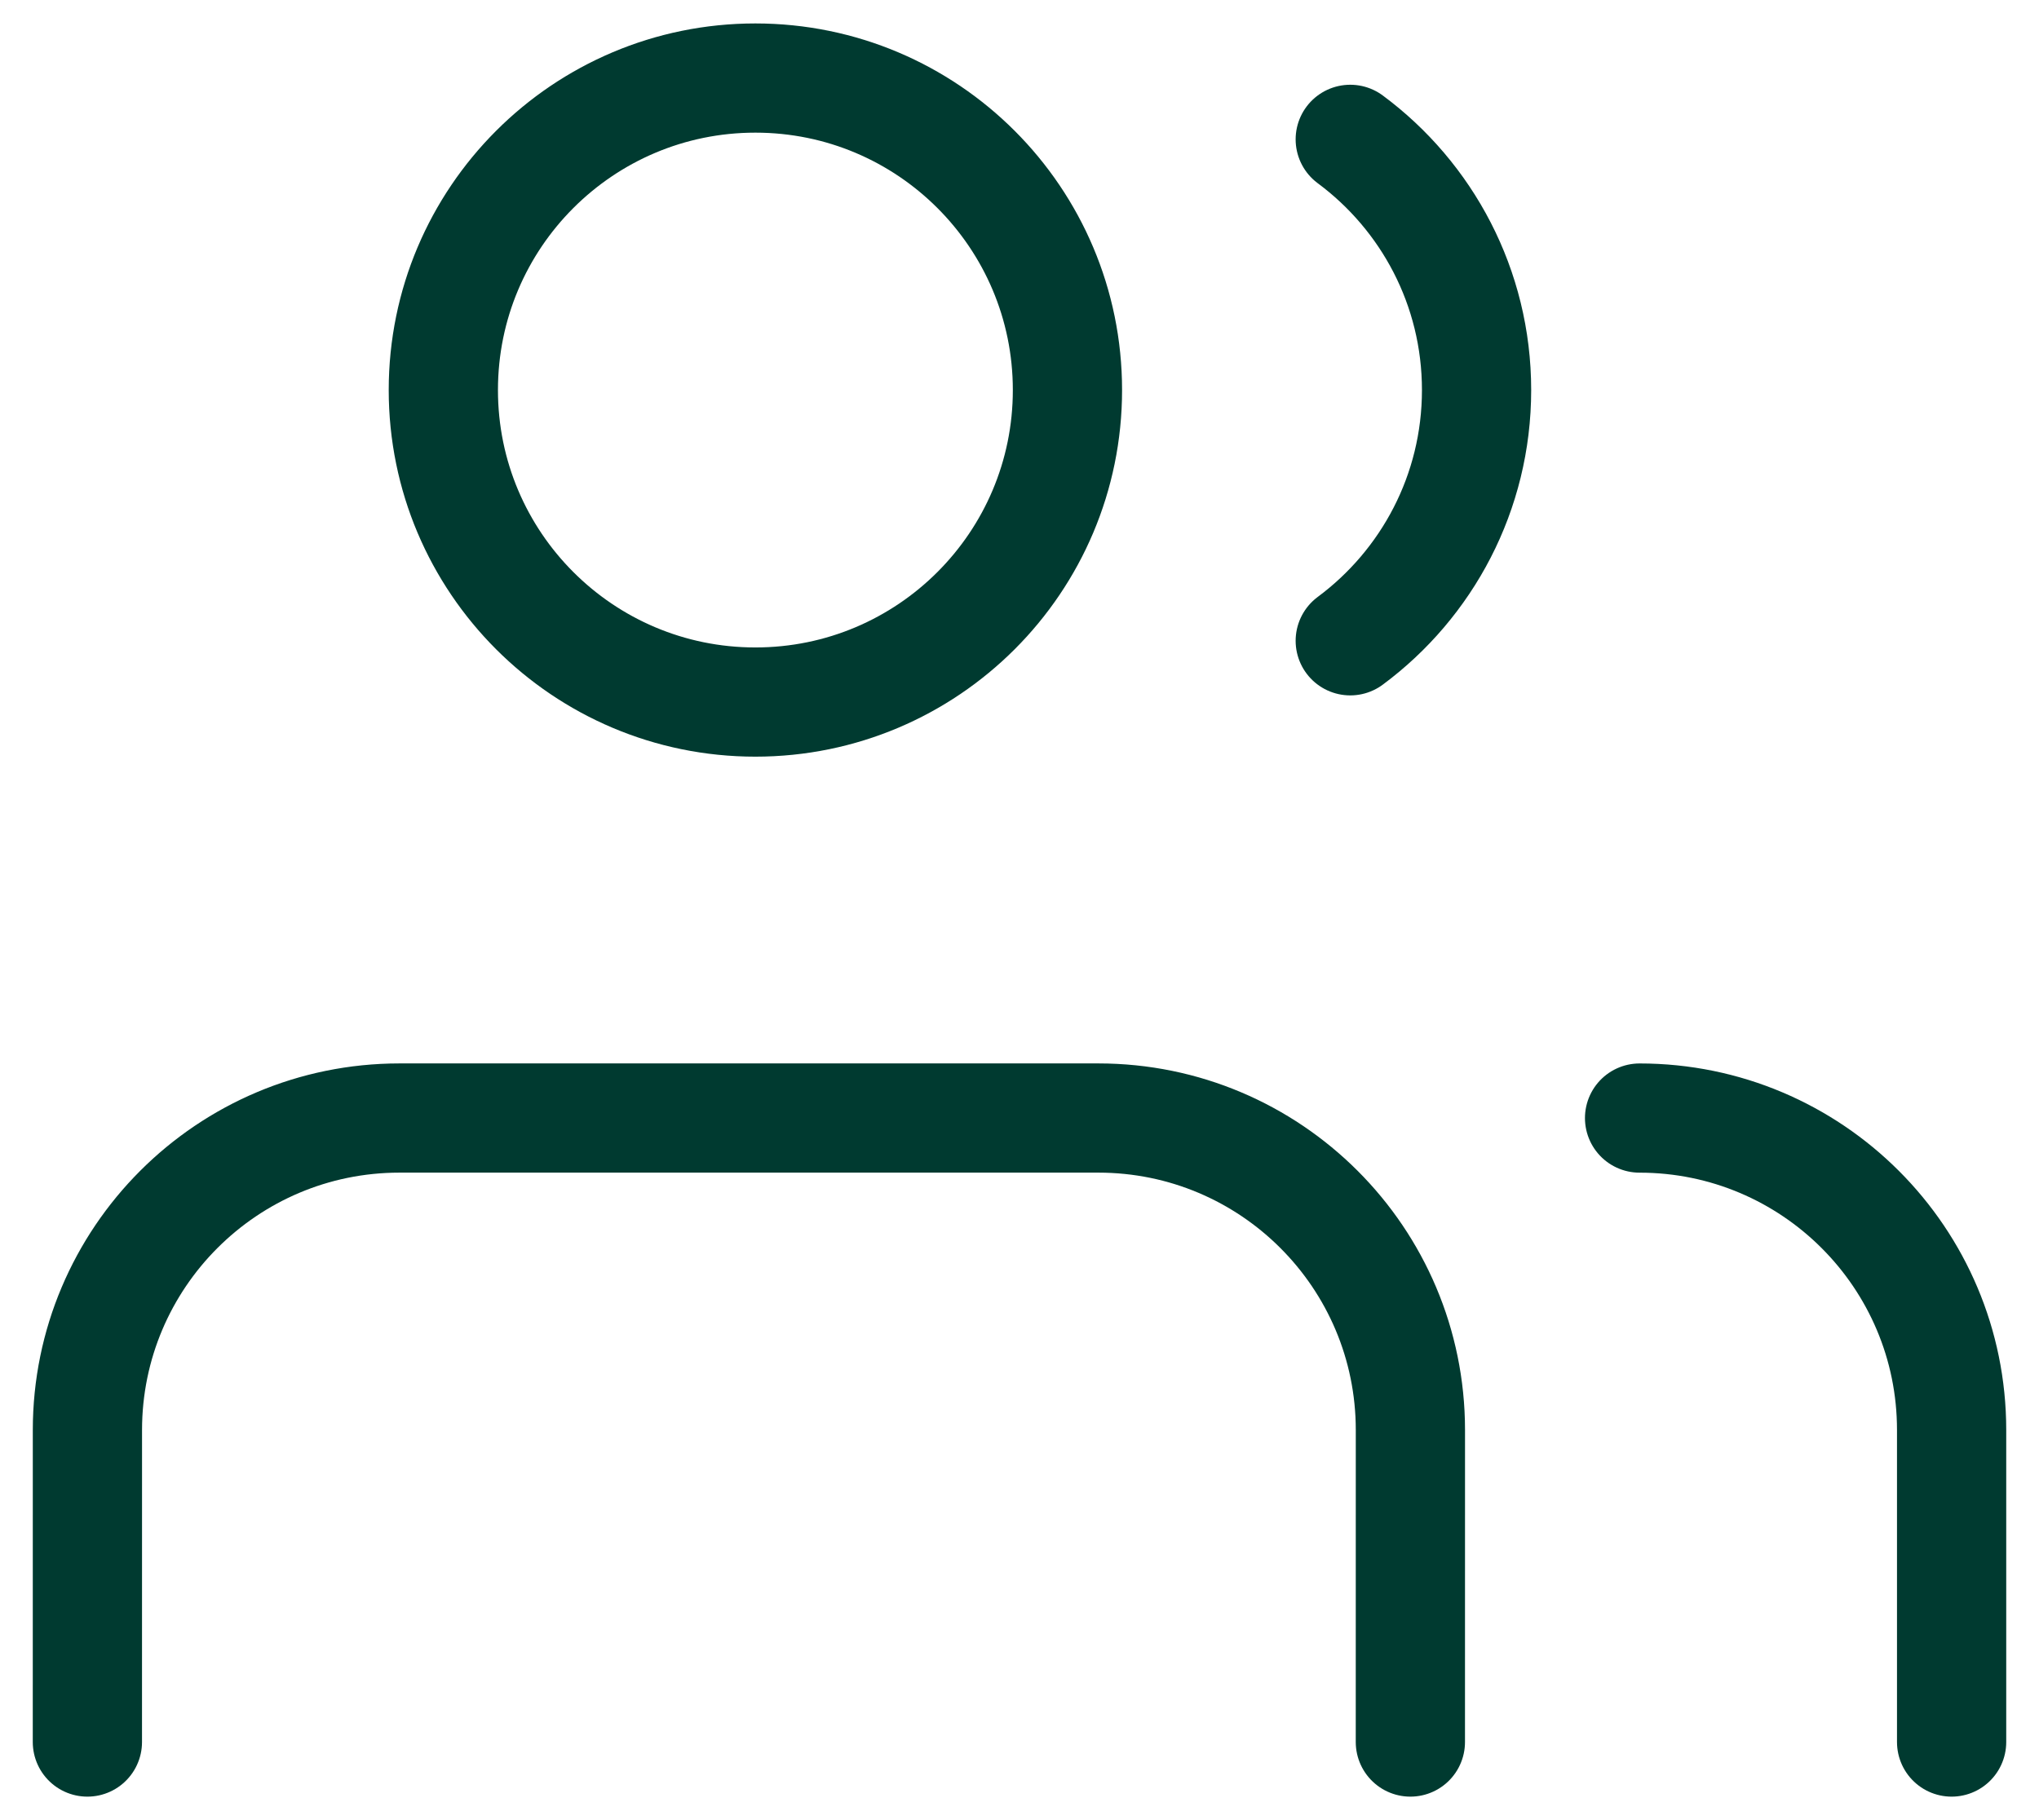 <?xml version="1.0" encoding="UTF-8"?>
<svg xmlns="http://www.w3.org/2000/svg" width="56" height="50" viewBox="0 0 56 50" fill="none">
  <path d="M38.735 47.855L38.736 39.285C38.736 34.551 34.899 30.713 30.165 30.713H10.972C6.239 30.713 2.402 34.55 2.401 39.283L2.4 47.855M53.6 47.855L53.6 39.285C53.601 34.552 49.763 30.714 45.03 30.714M37.084 3.828C39.189 5.389 40.553 7.893 40.553 10.715C40.553 13.537 39.189 16.041 37.084 17.603M29.317 10.715C29.317 15.448 25.48 19.286 20.746 19.286C16.013 19.286 12.176 15.448 12.176 10.715C12.176 5.981 16.013 2.144 20.746 2.144C25.48 2.144 29.317 5.981 29.317 10.715Z" stroke="#003A30" stroke-width="3" stroke-linecap="round" stroke-linejoin="round"></path>
</svg>
